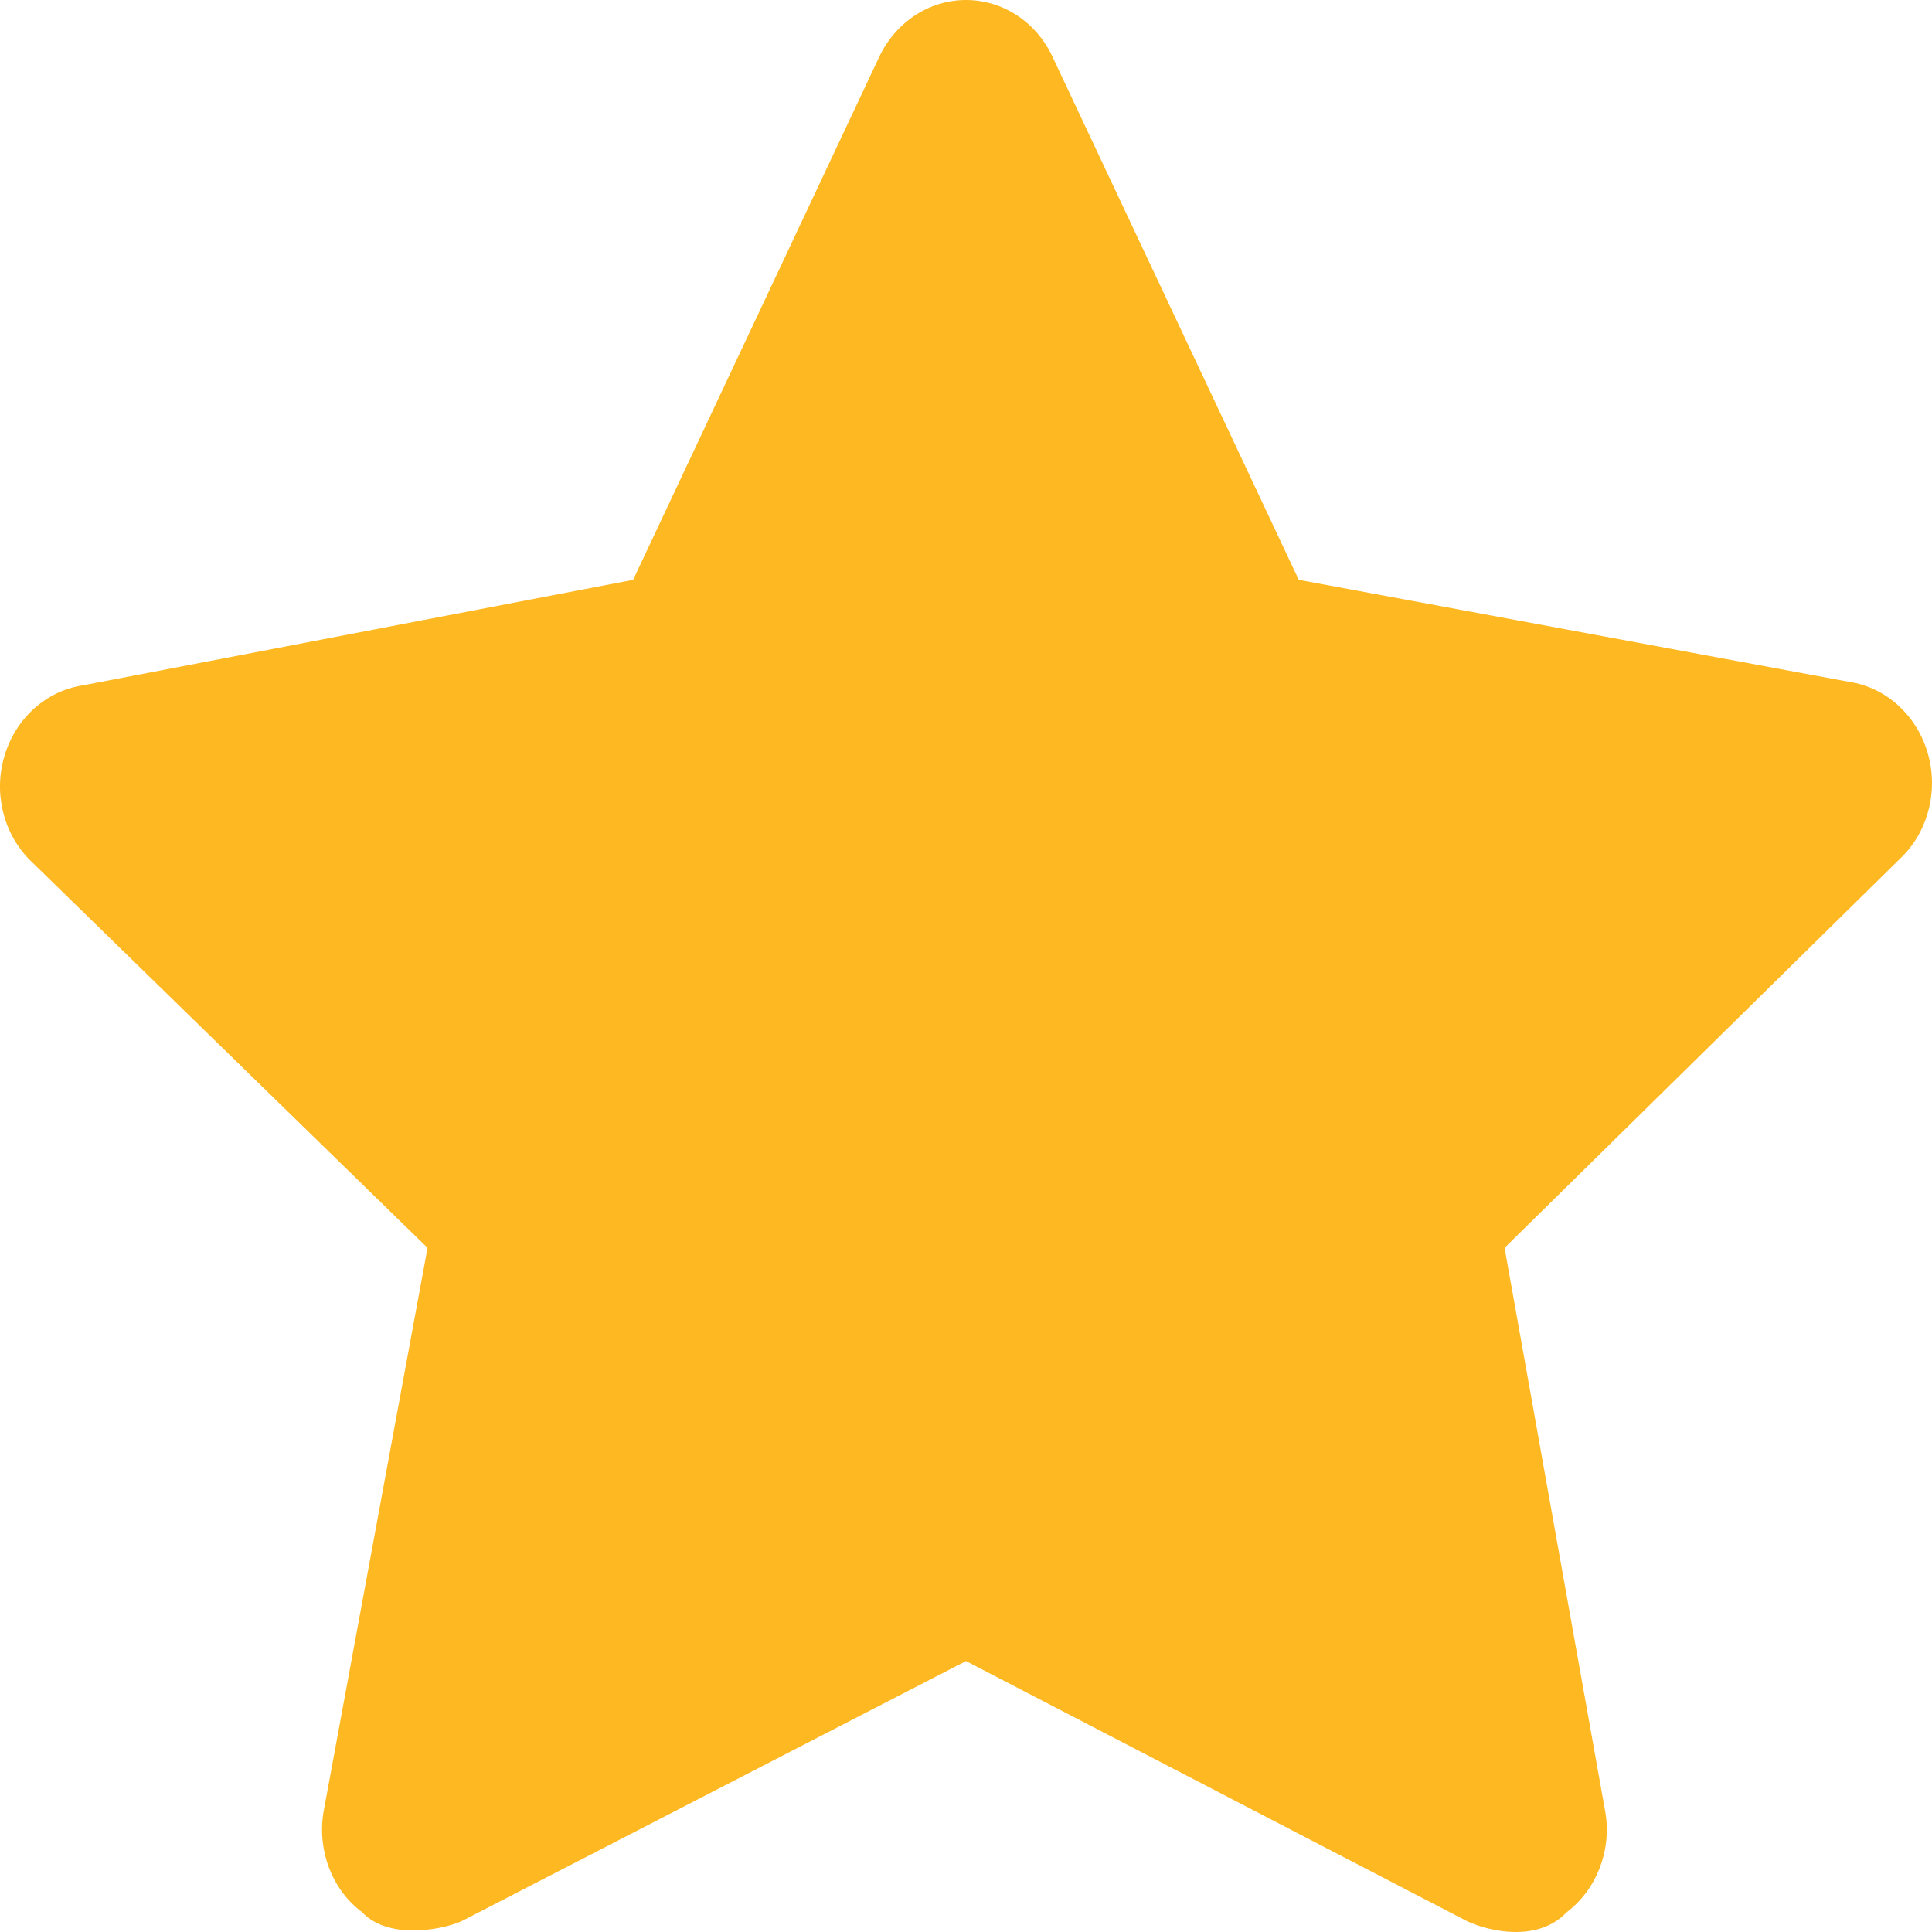 <svg width="17" height="17" viewBox="0 0 17 17" fill="none" xmlns="http://www.w3.org/2000/svg">
<path d="M16.958 6.612C16.858 6.287 16.593 6.049 16.273 6L11.428 5.102L9.261 0.499C9.119 0.194 8.824 0 8.5 0C8.176 0 7.882 0.194 7.737 0.499L5.571 5.102L0.727 6.031C0.407 6.08 0.141 6.318 0.042 6.643C-0.059 6.967 0.025 7.324 0.257 7.562L3.762 10.98L2.846 15.948C2.792 16.284 2.921 16.627 3.185 16.825C3.436 17.091 3.956 16.964 4.079 16.896L8.5 14.616L12.892 16.896C13.016 16.964 13.504 17.124 13.787 16.825C14.048 16.627 14.182 16.284 14.126 15.948L13.239 10.98L16.745 7.53C16.976 7.293 17.058 6.936 16.958 6.612Z" fill="#FEB822"/>
</svg>
